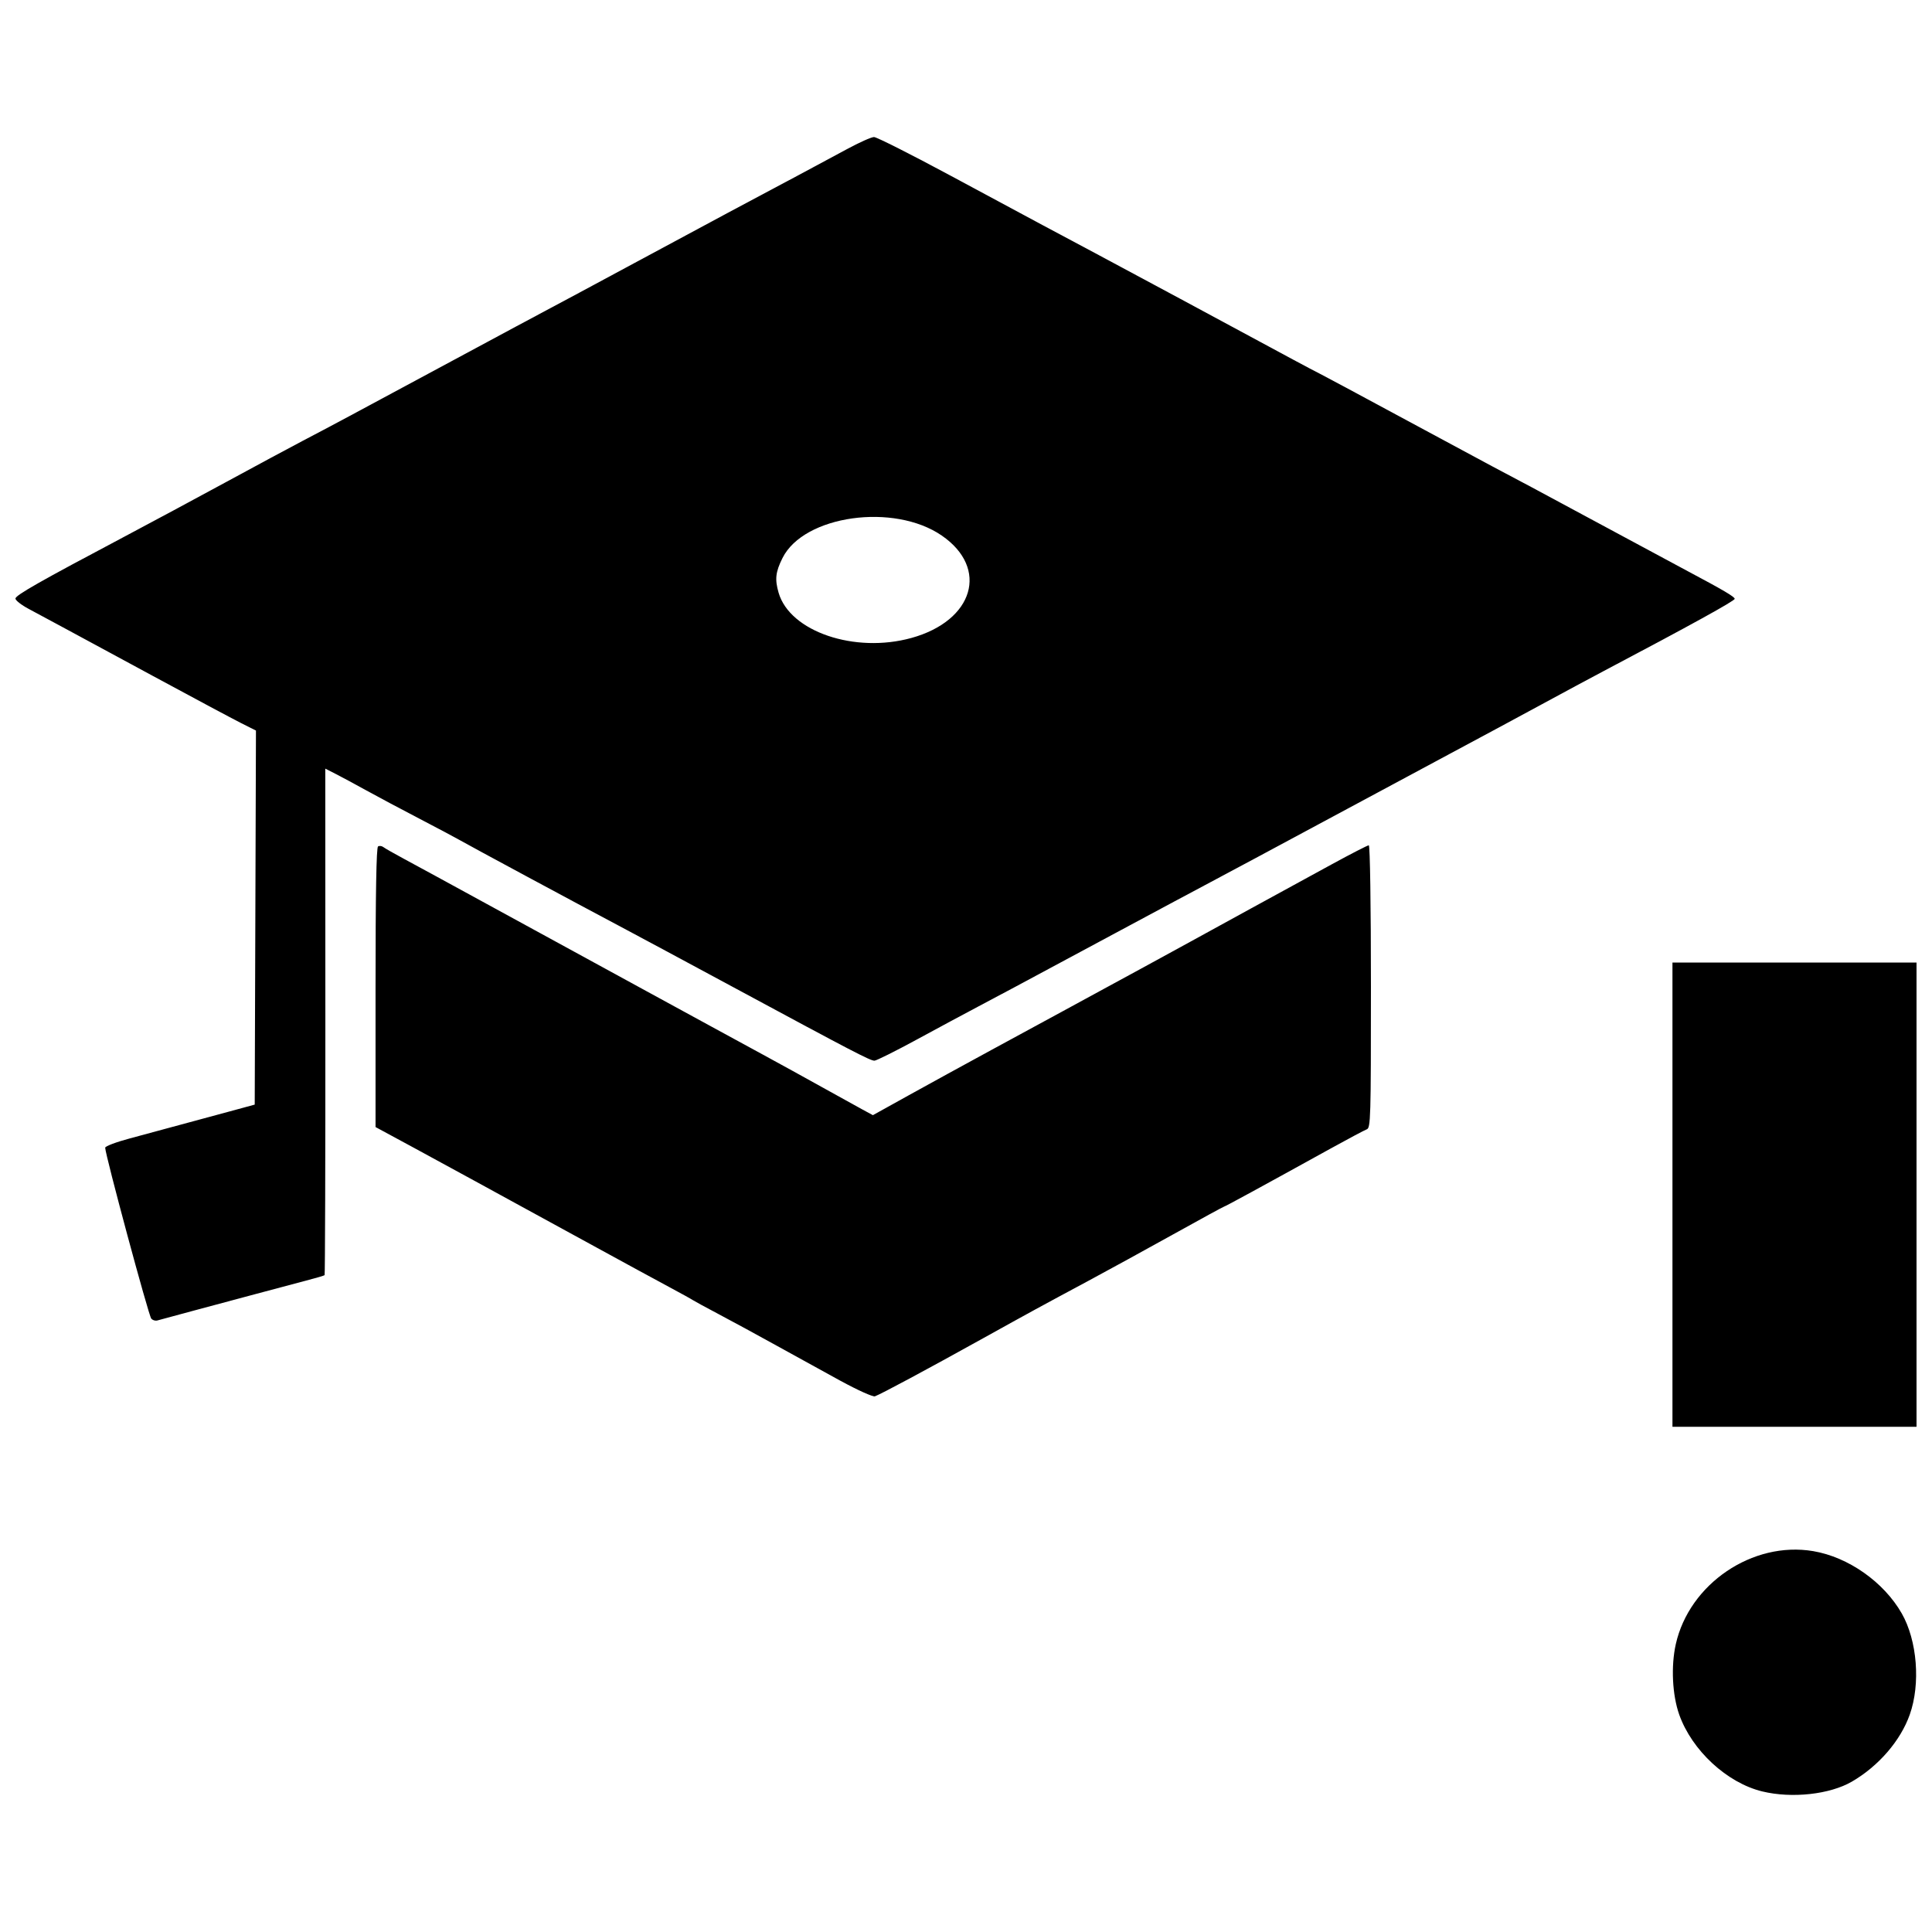 <?xml version="1.0" encoding="UTF-8"?>
<!-- The Best Svg Icon site in the world: iconSvg.co, Visit us! https://iconsvg.co -->
<svg width="800px" height="800px" version="1.1" viewBox="144 144 512 512" xmlns="http://www.w3.org/2000/svg">
 <defs>
  <clipPath id="a">
   <path d="m148.09 180h503.81v440h-503.81z"/>
  </clipPath>
 </defs>
 <g clip-path="url(#a)">
  <path d="m611.03 618.75c-9.352-2.262-18.656-10.867-22.02-20.363-1.836-5.184-2.211-12.82-0.914-18.637 3.574-16.031 20.352-27.402 36.422-24.684 9.316 1.574 18.703 8.184 23.465 16.508 4.106 7.184 5.016 18.656 2.125 26.812-2.453 6.926-8.254 13.645-15.34 17.762-5.848 3.398-15.898 4.5-23.738 2.602zm-23.812-158.15v-61.508h64.68v123.02h-64.68zm-220.44 49.352c-4.488-2.449-12.152-6.672-17.035-9.379-4.883-2.707-11.73-6.43-15.219-8.27-3.488-1.84-6.625-3.551-6.977-3.797-0.348-0.246-3.203-1.82-6.34-3.5-3.137-1.68-11.699-6.336-19.023-10.348-7.324-4.012-16.312-8.926-19.977-10.918-3.664-1.992-9.371-5.113-12.684-6.938-3.312-1.824-10.52-5.746-16.012-8.719l-9.988-5.402v-36.98c0-25.004 0.215-37.109 0.66-37.387 0.363-0.227 1.008-0.141 1.426 0.184 0.422 0.328 2.906 1.742 5.519 3.144 2.617 1.402 12.176 6.609 21.242 11.57 16.086 8.797 19.551 10.691 41.852 22.855 5.93 3.234 13.777 7.516 17.438 9.512 3.664 2 10.227 5.57 14.586 7.941 4.359 2.367 11.352 6.219 15.535 8.551s8.945 4.969 10.578 5.852l2.969 1.609 9.395-5.215c5.168-2.867 15.102-8.312 22.078-12.102 6.977-3.785 15.395-8.355 18.707-10.156s7.734-4.207 9.828-5.348c2.094-1.145 7.086-3.859 11.098-6.031 4.012-2.176 9.859-5.371 13-7.102 6.535-3.602 24.301-13.324 37.641-20.602 5.008-2.731 9.359-4.965 9.672-4.965 0.324 0 0.566 15.902 0.566 37.434 0 35.07-0.07 37.457-1.109 37.844-0.609 0.227-4.961 2.539-9.672 5.141-18.129 10.016-27.883 15.332-28.133 15.332-0.141 0-6.211 3.309-13.488 7.356-7.277 4.043-17.367 9.574-22.426 12.289-13.121 7.039-15.504 8.34-27.902 15.223-15.191 8.434-26.863 14.695-28.711 15.406-0.523 0.199-4.582-1.625-9.102-4.094zm-182.7-16.52c-0.73-0.898-12.191-43.426-12.203-45.277 0-0.395 2.922-1.5 6.496-2.453 6.969-1.867 15.789-4.25 26.473-7.16l6.66-1.812 0.328-99.125-3.969-1.996c-2.184-1.098-12.672-6.703-23.309-12.457-24.117-13.043-28.605-15.469-32.973-17.801-1.918-1.023-3.488-2.25-3.488-2.723 0-0.871 6.481-4.555 28.852-16.398 6.801-3.602 18.93-10.113 26.949-14.473 8.023-4.359 17.152-9.27 20.293-10.914 7.727-4.043 12.07-6.367 39.316-21.039 12.906-6.949 24.746-13.305 26.316-14.121 1.57-0.816 11.559-6.18 22.195-11.914s21.766-11.715 24.73-13.293c13.922-7.398 26.207-13.969 31.645-16.922 3.277-1.781 6.535-3.238 7.234-3.238s9.859 4.621 20.355 10.27c21.992 11.836 29.652 15.941 39.375 21.102 5.922 3.144 33.906 18.195 51.363 27.625 2.789 1.508 5.93 3.164 6.977 3.684 1.047 0.52 10.465 5.566 20.926 11.219 10.465 5.652 21.594 11.641 24.73 13.305 3.141 1.664 7.848 4.164 10.465 5.551 2.617 1.387 11.746 6.301 20.293 10.914 8.543 4.613 18.105 9.754 21.242 11.422 9.27 4.926 12.367 6.75 12.367 7.285 0 0.543-11.715 7-34.875 19.223-3.312 1.75-10.59 5.66-16.172 8.691s-16.707 9.02-24.73 13.309c-8.02 4.289-23.715 12.715-34.875 18.723-11.16 6.008-23.145 12.43-26.633 14.273-3.488 1.844-15.613 8.332-26.949 14.422-29.777 15.992-29.559 15.875-36.145 19.352-3.312 1.746-10.672 5.703-16.352 8.789-5.68 3.086-10.742 5.613-11.25 5.613-1.121 0-5.824-2.445-36.762-19.129-13.254-7.144-27.234-14.652-31.07-16.684-10.625-5.621-39.703-21.27-41.852-22.523-1.047-0.609-5.898-3.188-10.781-5.731-4.883-2.539-11.305-5.961-14.27-7.598-2.965-1.641-6.606-3.598-8.094-4.356l-2.703-1.375 0.023 67.004c0.016 36.852-0.078 67.109-0.203 67.234s-2.344 0.777-4.93 1.449c-2.586 0.672-8.559 2.262-13.266 3.531-4.707 1.27-12.27 3.297-16.805 4.504-4.535 1.207-8.703 2.336-9.266 2.508s-1.316-0.051-1.676-0.496zm201.47-180.37c16.508-4.578 20.625-18.457 8.043-27.125-12.684-8.734-36.551-5.383-42.211 5.926-1.859 3.719-2.078 5.652-1.039 9.227 2.992 10.293 20.18 16.137 35.211 11.969z"/>
 </g>
</svg>